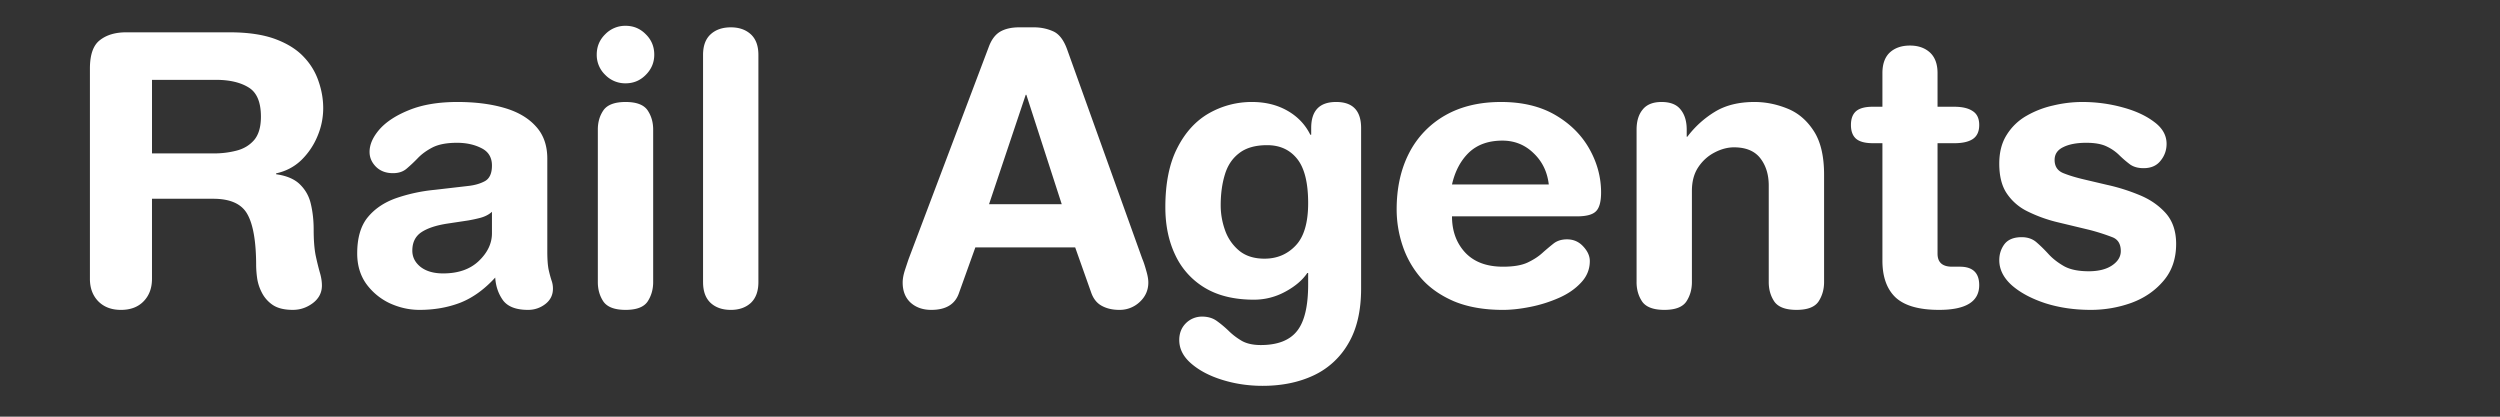 <svg xmlns="http://www.w3.org/2000/svg" width="240" viewBox="0 0 180 30" height="40"><rect x="0" y="0" width="180" height="30" fill="#333333" stroke="none"/><path d="M6.474 20.077V4.937c0-1 .239-1.68.72-2.047.476-.375 1.109-.563 1.89-.563h7.453c1.32 0 2.414.164 3.281.484.875.325 1.563.758 2.063 1.297a4.68 4.68 0 0 1 1.062 1.766c.219.637.328 1.273.328 1.906 0 .711-.14 1.39-.422 2.047a5.144 5.144 0 0 1-1.156 1.703c-.5.48-1.105.797-1.812.953v.063c.757.105 1.332.351 1.718.734.395.387.657.856.782 1.406.132.555.203 1.168.203 1.844 0 .742.047 1.356.14 1.844.102.48.204.887.297 1.219.102.336.157.656.157.968 0 .512-.22.934-.657 1.266-.43.32-.906.484-1.437.484-.617 0-1.102-.12-1.453-.359a2.368 2.368 0 0 1-.797-.922 3.224 3.224 0 0 1-.328-1.062 7.188 7.188 0 0 1-.063-.828c0-1.727-.21-2.961-.625-3.704-.406-.75-1.23-1.125-2.469-1.125h-4.406v5.766c0 .668-.203 1.211-.61 1.625-.398.406-.937.61-1.624.61-.68 0-1.219-.204-1.625-.61-.406-.414-.61-.957-.61-1.625zm4.47-14.328v5.297h4.468c.562 0 1.101-.067 1.625-.203.52-.133.941-.39 1.266-.766.32-.383.484-.941.484-1.672 0-1.05-.297-1.754-.89-2.11-.587-.362-1.368-.546-2.344-.546zM39.406 11.42v6.688c0 .543.03.977.093 1.297.07.313.141.57.204.766.07.187.109.39.109.61 0 .46-.184.827-.547 1.109a1.997 1.997 0 0 1-1.25.421c-.855 0-1.453-.23-1.797-.687-.336-.469-.523-1.016-.562-1.64-.782.855-1.621 1.46-2.516 1.812-.898.344-1.875.515-2.937.515-.743 0-1.461-.164-2.157-.484a4.415 4.415 0 0 1-1.687-1.406c-.43-.613-.64-1.336-.64-2.172 0-1.113.25-1.977.75-2.594.5-.613 1.171-1.07 2.015-1.375a11.95 11.95 0 0 1 2.797-.61l2.422-.28c.468-.051.867-.164 1.203-.344.343-.188.515-.563.515-1.125 0-.582-.25-1-.75-1.25-.5-.258-1.09-.39-1.765-.39-.73 0-1.313.109-1.75.327-.43.22-.782.477-1.063.766-.281.293-.555.547-.812.766-.25.218-.578.328-.985.328-.511 0-.922-.157-1.234-.469-.305-.313-.453-.664-.453-1.063 0-.53.238-1.07.719-1.625.488-.55 1.203-1.015 2.14-1.39.945-.383 2.102-.578 3.469-.578 1.27 0 2.39.14 3.36.422.976.28 1.738.726 2.28 1.328.551.593.829 1.37.829 2.328zm-3.985 5.376v-1.547c-.218.2-.5.344-.843.437a11.15 11.15 0 0 1-.875.188l-1.454.219c-.836.125-1.468.336-1.906.625-.437.293-.656.734-.656 1.328 0 .46.195.851.594 1.172.406.312.945.468 1.625.468 1.082 0 1.937-.296 2.562-.89.633-.602.953-1.27.953-2zM43.044 20.311V9.327c0-.531.132-.992.406-1.39.281-.395.812-.594 1.594-.594.78 0 1.304.199 1.578.593.27.399.406.86.406 1.391v10.984c0 .532-.137 1-.406 1.407-.274.394-.797.593-1.578.593-.782 0-1.313-.199-1.594-.593-.274-.407-.406-.875-.406-1.407zm-.079-16.375c0-.582.204-1.07.61-1.468a2 2 0 0 1 1.469-.61c.57 0 1.054.203 1.453.61.406.398.61.886.61 1.468 0 .563-.204 1.047-.61 1.454-.399.406-.883.609-1.453.609a2 2 0 0 1-1.47-.61 1.984 1.984 0 0 1-.609-1.453zM50.62 20.311V3.952c0-.656.18-1.148.548-1.484.363-.332.847-.5 1.453-.5.594 0 1.07.168 1.437.5.364.336.547.828.547 1.484v16.36c0 .656-.183 1.156-.547 1.5-.367.332-.843.5-1.437.5-.606 0-1.09-.168-1.453-.5-.368-.344-.547-.844-.547-1.5zM65.43 18.624l5.78-15.297c.196-.508.473-.863.828-1.062.352-.196.801-.297 1.344-.297h1.063c.507 0 .976.101 1.406.297.426.199.758.648 1 1.343l5.39 15.016c.094.219.188.5.282.844.101.336.156.625.156.875 0 .543-.203 1.008-.61 1.39a2.09 2.09 0 0 1-1.484.578c-.492 0-.914-.101-1.265-.296-.344-.188-.594-.5-.75-.938l-1.157-3.266h-7.187l-1.172 3.266c-.273.824-.937 1.234-2 1.234-.617 0-1.117-.18-1.5-.53-.375-.352-.562-.833-.562-1.438 0-.25.05-.54.156-.875.113-.344.207-.625.281-.844zm11.015-3.922-2.547-7.875h-.047l-2.64 7.875zM87.89 14.78c0 .606.102 1.203.313 1.797a3.34 3.34 0 0 0 1.015 1.469c.47.387 1.078.578 1.828.578.895 0 1.641-.313 2.235-.938.601-.625.906-1.644.906-3.062 0-1.457-.262-2.516-.781-3.172-.524-.664-1.246-1-2.172-1-.856 0-1.527.195-2.016.578-.492.375-.836.89-1.03 1.547-.2.656-.298 1.39-.298 2.203zM98 9.218V20.78c0 1.602-.309 2.922-.922 3.953a5.616 5.616 0 0 1-2.5 2.297c-1.063.5-2.29.75-3.672.75-1 0-1.961-.14-2.875-.422-.918-.28-1.668-.672-2.25-1.172-.586-.5-.875-1.07-.875-1.703 0-.492.16-.898.484-1.218a1.638 1.638 0 0 1 1.156-.47c.415 0 .77.102 1.063.313.289.207.57.442.844.703.27.27.582.508.937.72.352.206.817.312 1.39.312 1.208 0 2.079-.34 2.61-1.016.531-.668.797-1.781.797-3.344v-.828h-.062c-.344.512-.872.961-1.579 1.344a4.666 4.666 0 0 1-2.265.578c-1.399 0-2.57-.281-3.516-.844a5.416 5.416 0 0 1-2.14-2.359c-.48-1-.72-2.148-.72-3.453 0-1.727.286-3.149.86-4.266.57-1.125 1.332-1.957 2.281-2.5a6.205 6.205 0 0 1 3.094-.812c.969 0 1.817.21 2.547.625.738.418 1.29.996 1.656 1.734h.063v-.484c0-1.25.597-1.875 1.797-1.875 1.195 0 1.797.625 1.797 1.875zM113.528 15.577h-8.984c0 1.055.316 1.922.953 2.61.644.68 1.55 1.015 2.719 1.015.75 0 1.336-.098 1.765-.297.438-.207.79-.437 1.063-.687.281-.25.547-.473.797-.672.257-.207.586-.313.984-.313.469 0 .86.172 1.172.516.312.336.469.684.469 1.047 0 .594-.215 1.117-.641 1.562-.418.45-.95.813-1.594 1.094a9.78 9.78 0 0 1-2.031.64c-.719.145-1.383.22-1.984.22-1.375 0-2.559-.211-3.547-.626-.98-.425-1.774-.988-2.375-1.687a6.851 6.851 0 0 1-1.313-2.328 8.233 8.233 0 0 1-.422-2.594c0-1.539.297-2.89.891-4.047a6.544 6.544 0 0 1 2.594-2.719c1.125-.644 2.468-.968 4.031-.968 1.531 0 2.832.312 3.906.937 1.07.625 1.89 1.438 2.453 2.438.563 1 .844 2.047.844 3.14 0 .668-.125 1.121-.375 1.36-.242.242-.7.36-1.375.36zm-8.984-2.297h6.968c-.105-.906-.468-1.656-1.093-2.25-.617-.601-1.367-.906-2.25-.906-1 0-1.805.289-2.407.86-.593.574-1 1.34-1.218 2.296zM117.834 20.311V9.327c0-.601.144-1.082.437-1.437.29-.364.743-.547 1.36-.547.633 0 1.094.183 1.375.547.289.355.437.836.437 1.437v.516h.047a7.103 7.103 0 0 1 1.985-1.797c.77-.469 1.718-.703 2.843-.703.801 0 1.586.156 2.36.468.77.305 1.406.84 1.906 1.61.5.762.75 1.812.75 3.156v7.734c0 .532-.137 1-.406 1.407-.274.394-.797.593-1.578.593-.782 0-1.313-.199-1.594-.593-.274-.407-.406-.875-.406-1.407v-6.953c0-.789-.204-1.445-.61-1.968-.406-.52-1.039-.782-1.89-.782-.461 0-.93.125-1.407.375-.468.243-.86.594-1.172 1.063-.304.46-.453 1.027-.453 1.703v6.562c0 .532-.136 1-.406 1.407-.273.394-.797.593-1.578.593s-1.313-.199-1.594-.593c-.273-.407-.406-.875-.406-1.407zM135.534 18.765V10.31h-.687c-.563 0-.969-.109-1.219-.328-.242-.218-.36-.547-.36-.984 0-.438.118-.766.36-.984.25-.22.656-.329 1.219-.329h.687V5.265c0-.657.176-1.149.532-1.485.363-.332.847-.5 1.453-.5.593 0 1.07.168 1.437.5.363.336.547.828.547 1.485v2.421h1.203c.582 0 1.024.106 1.328.313.313.2.47.531.47 1s-.157.809-.47 1.016c-.304.199-.746.296-1.328.296h-1.203v7.954c0 .625.348.937 1.047.937h.562c.926 0 1.391.445 1.391 1.328 0 1.188-.965 1.781-2.89 1.781-1.438 0-2.481-.296-3.126-.89-.636-.602-.953-1.488-.953-2.656zM143.947 11.78c0-.812.176-1.5.531-2.062a4 4 0 0 1 1.422-1.375 6.796 6.796 0 0 1 1.938-.75 9.047 9.047 0 0 1 2.078-.25c1.02 0 1.992.133 2.922.39.926.25 1.68.602 2.265 1.047.594.438.891.965.891 1.578 0 .461-.148.868-.437 1.22-.282.355-.688.53-1.22.53-.386 0-.71-.086-.968-.265a7.8 7.8 0 0 1-.75-.64 3.244 3.244 0 0 0-.906-.642c-.367-.187-.867-.28-1.5-.28-.688 0-1.242.105-1.656.312-.418.199-.625.508-.625.922 0 .449.195.761.593.937.407.168.914.324 1.532.469l1.656.39c.77.168 1.535.407 2.297.72.758.304 1.394.734 1.906 1.296.508.563.766 1.309.766 2.234 0 1.075-.309 1.965-.922 2.672-.606.711-1.375 1.235-2.313 1.578-.937.333-1.906.5-2.906.5-1.2 0-2.297-.164-3.297-.484-1-.332-1.805-.766-2.406-1.297-.594-.539-.89-1.14-.89-1.797 0-.437.124-.82.374-1.156.258-.332.672-.5 1.235-.5.437 0 .796.125 1.078.375.281.242.57.527.875.86.3.324.672.609 1.11.859.444.242 1.034.36 1.765.36.707 0 1.27-.141 1.687-.423.414-.28.625-.625.625-1.03 0-.509-.203-.845-.61-1a14.699 14.699 0 0 0-1.671-.532l-2.344-.563a10.306 10.306 0 0 1-2.094-.765 3.773 3.773 0 0 1-1.484-1.282c-.367-.539-.547-1.257-.547-2.156zm0 0" fill="#fff"></path></svg>